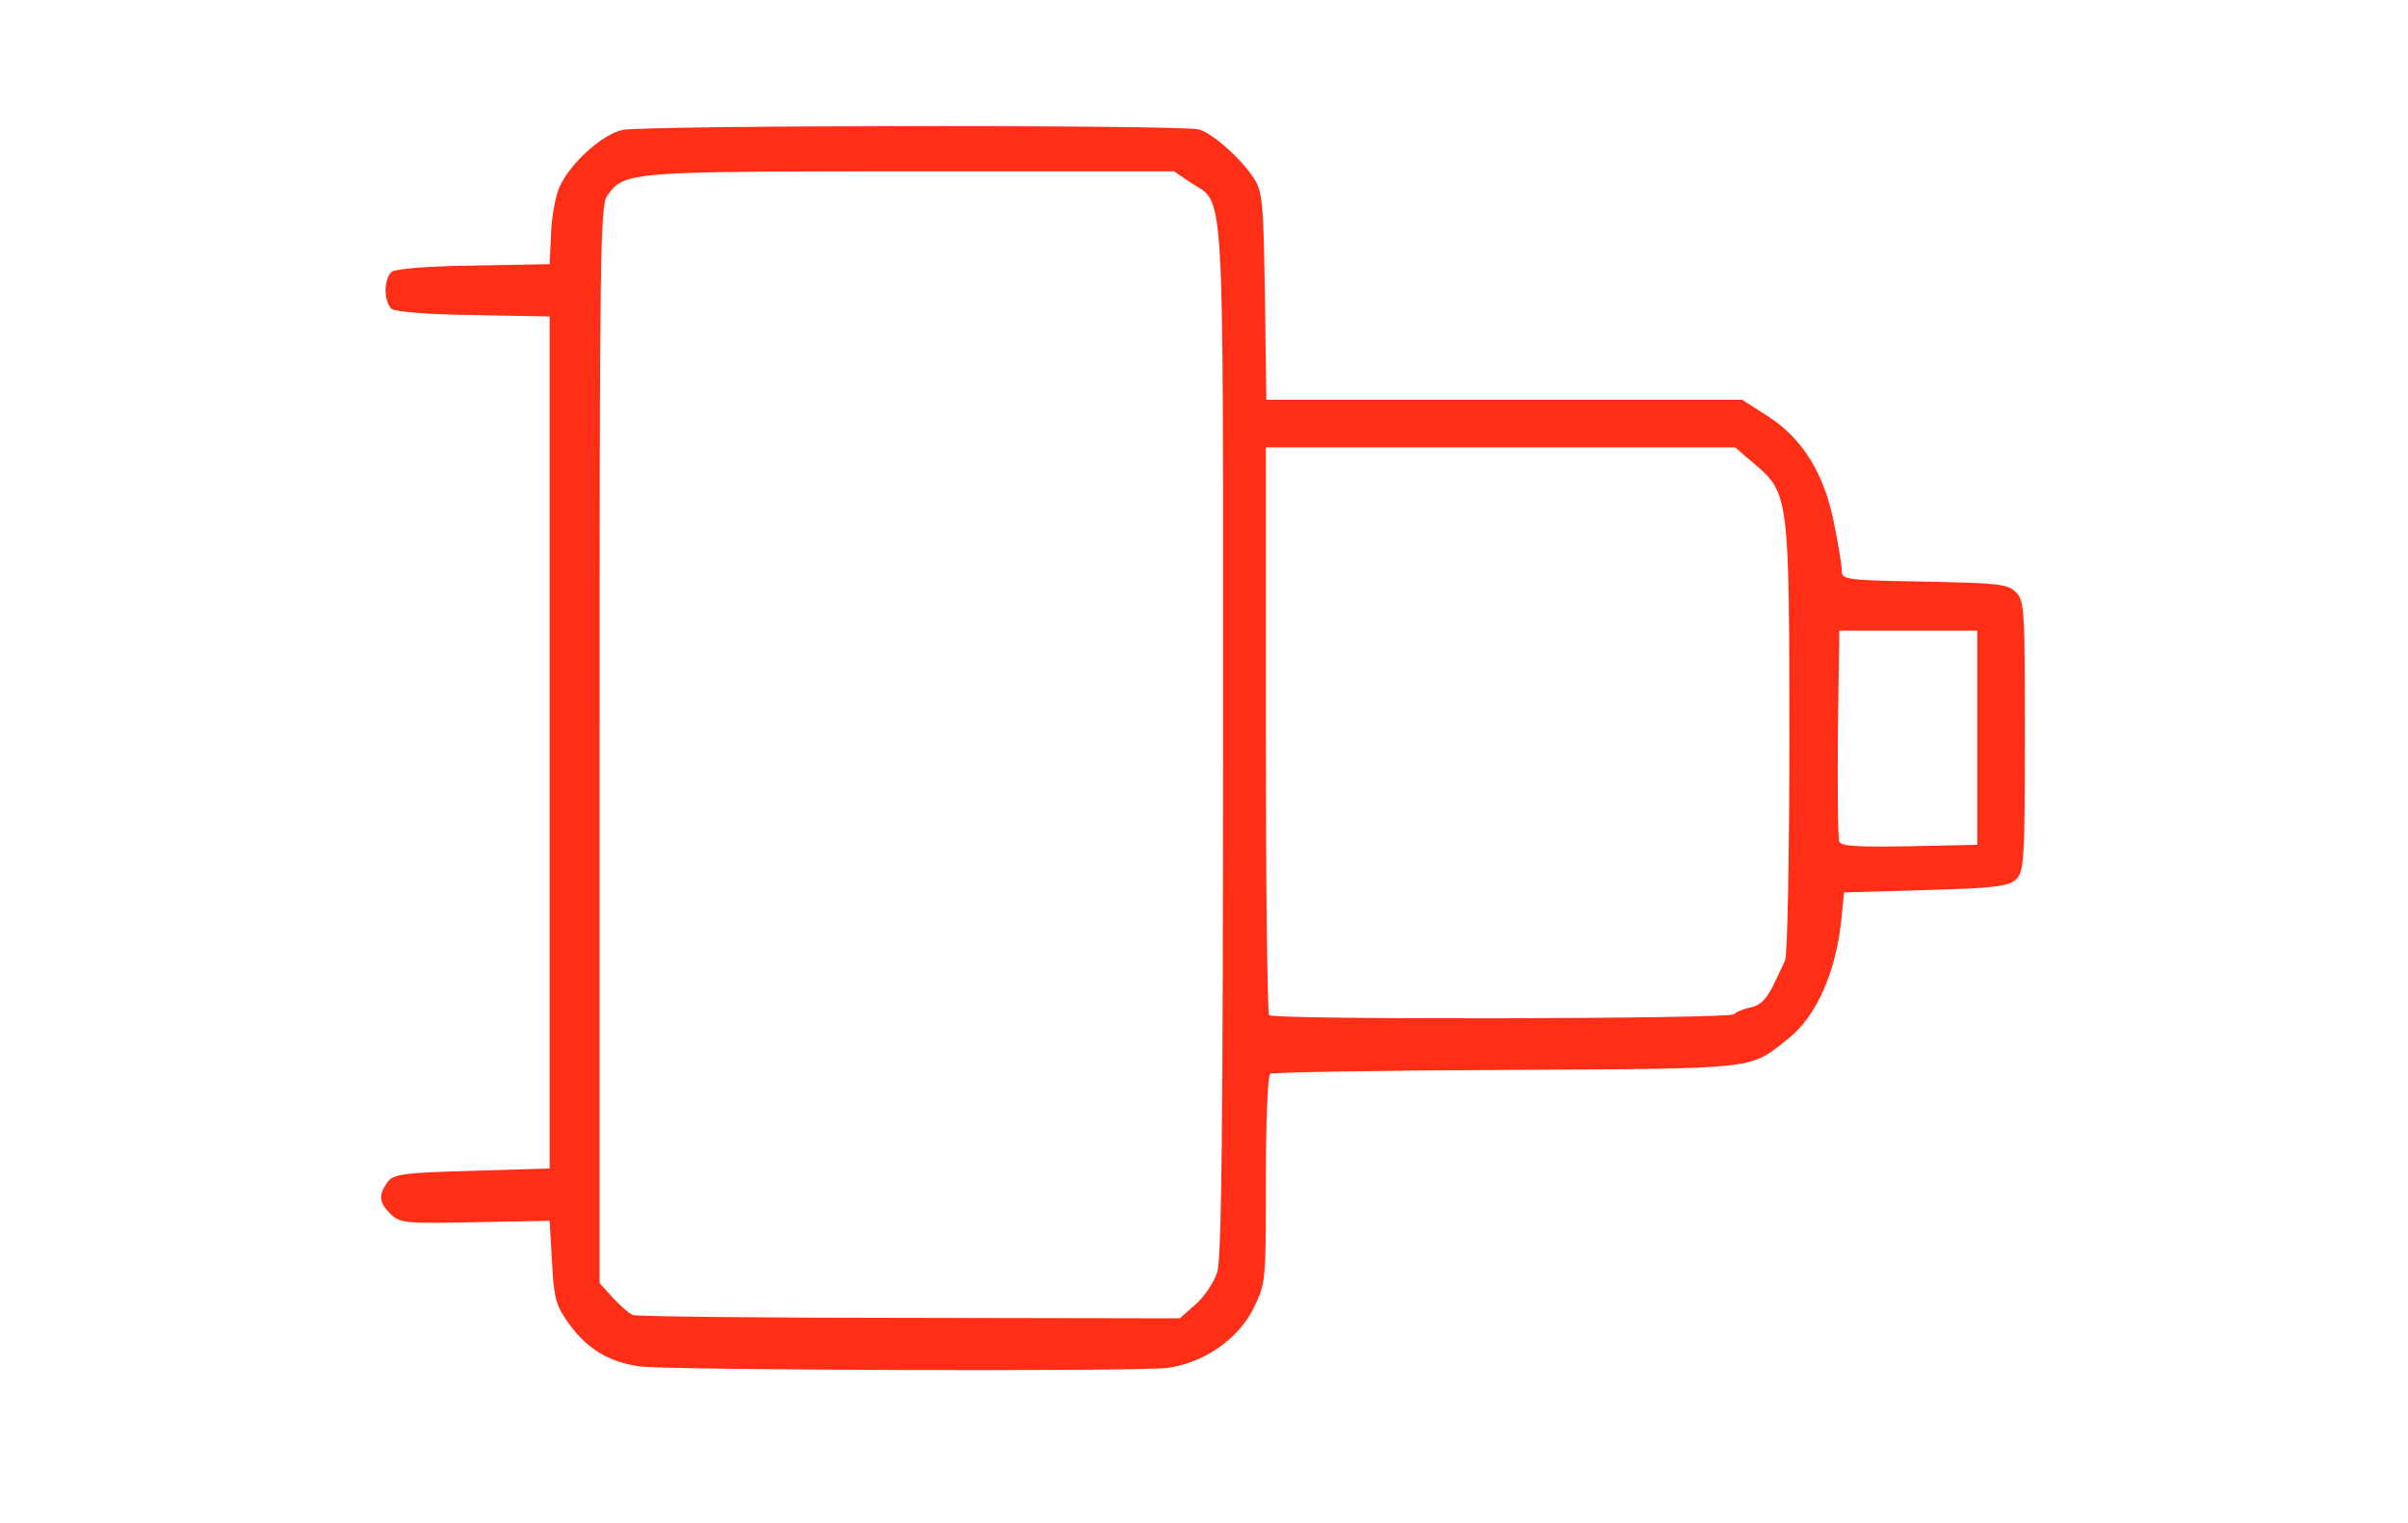 <?xml version="1.0" encoding="utf-8"?>
<!DOCTYPE svg PUBLIC "-//W3C//DTD SVG 1.0//EN" "http://www.w3.org/TR/2001/REC-SVG-20010904/DTD/svg10.dtd">
<svg version="1.0" xmlns="http://www.w3.org/2000/svg" width="506px" height="320px" viewBox="0 0 506 320" preserveAspectRatio="xMidYMid meet">
 <g fill="#FF2E17">
  <path d="M 134.5 287.1 c -6.5 -0.9 -11 -3.6 -14.9 -8.9 -2.8 -3.9 -3.2 -5.3 -3.6 -13 l -0.5 -8.7 -15.7 0.3 c -14.7 0.3 -15.8 0.2 -17.8 -1.8 -2.4 -2.4 -2.5 -3.9 -0.6 -6.6 1.3 -1.7 3.1 -2 17.8 -2.4 l 16.3 -0.5 0 -89.5 0 -89.5 -15.9 -0.3 c -9.7 -0.1 -16.5 -0.7 -17.3 -1.3 -1.7 -1.5 -1.7 -6.3 0 -7.8 0.8 -0.6 7.6 -1.2 17.3 -1.3 l 15.9 -0.3 0.3 -6.5 c 0.1 -3.6 1 -8 1.8 -9.8 2.3 -5 9 -11 13.2 -11.9 4.7 -1 117.8 -1.1 121.2 -0.1 2.9 0.9 8.8 6.1 11.5 10.3 1.8 2.7 2 5.2 2.3 24.8 l 0.3 21.7 50 0 50 0 5.3 3.4 c 7.2 4.6 11.8 11.8 13.9 22.1 0.9 4.4 1.7 9 1.7 10.2 0 2.1 0.3 2.2 17.3 2.5 15.6 0.3 17.5 0.5 19.3 2.2 1.8 1.8 1.9 3.7 1.9 30.2 0 25.8 -0.2 28.5 -1.8 30.1 -1.5 1.5 -4.2 1.9 -19 2.3 l -17.2 0.5 -0.6 6 c -1.2 11 -5.3 20.1 -11.1 24.7 -8.3 6.6 -5.6 6.3 -59.2 6.6 -26.8 0.1 -49.2 0.5 -49.7 0.8 -0.5 0.3 -0.9 10.3 -0.9 22.3 0 21.7 0 21.7 -2.7 27.2 -3.3 6.4 -10.3 11.2 -17.9 12.3 -6.1 0.8 -104.4 0.5 -110.9 -0.3 z  m 116.8 -13.1 c 1.8 -1.6 3.9 -4.7 4.5 -6.8 0.9 -2.9 1.2 -32.2 1.2 -111.8 0 -120.4 0.5 -112.2 -6.9 -117.1 l -3.4 -2.3 -55.4 0 c -59.5 0 -60.1 0.1 -63.7 5.1 -1.5 2.1 -1.6 12.5 -1.6 115.4 l 0 113.1 2.8 3.1 c 1.5 1.6 3.4 3.3 4.2 3.6 0.8 0.3 27 0.6 58.2 0.6 l 56.7 0.1 3.4 -3 z  m 113.1 -60.9 c 0.3 -0.4 1.8 -1.1 3.4 -1.4 2 -0.4 3.3 -1.7 4.7 -4.4 1 -2.1 2.2 -4.6 2.6 -5.5 0.5 -1 0.9 -21.8 0.9 -46.3 0 -50.9 -0.1 -51.9 -7.3 -58 l -4.1 -3.5 -49.3 0 -49.3 0 0 59.3 c 0 32.7 0.3 59.7 0.7 60 1 1 97.1 0.8 97.7 -0.2 z  m 51.1 -58.1 l 0 -22.5 -14.5 0 -14.5 0 -0.3 21.5 c -0.1 11.8 0 22 0.3 22.8 0.3 1 3.7 1.2 14.7 1 l 14.3 -0.3 0 -22.5 z "/>
 </g>
</svg>